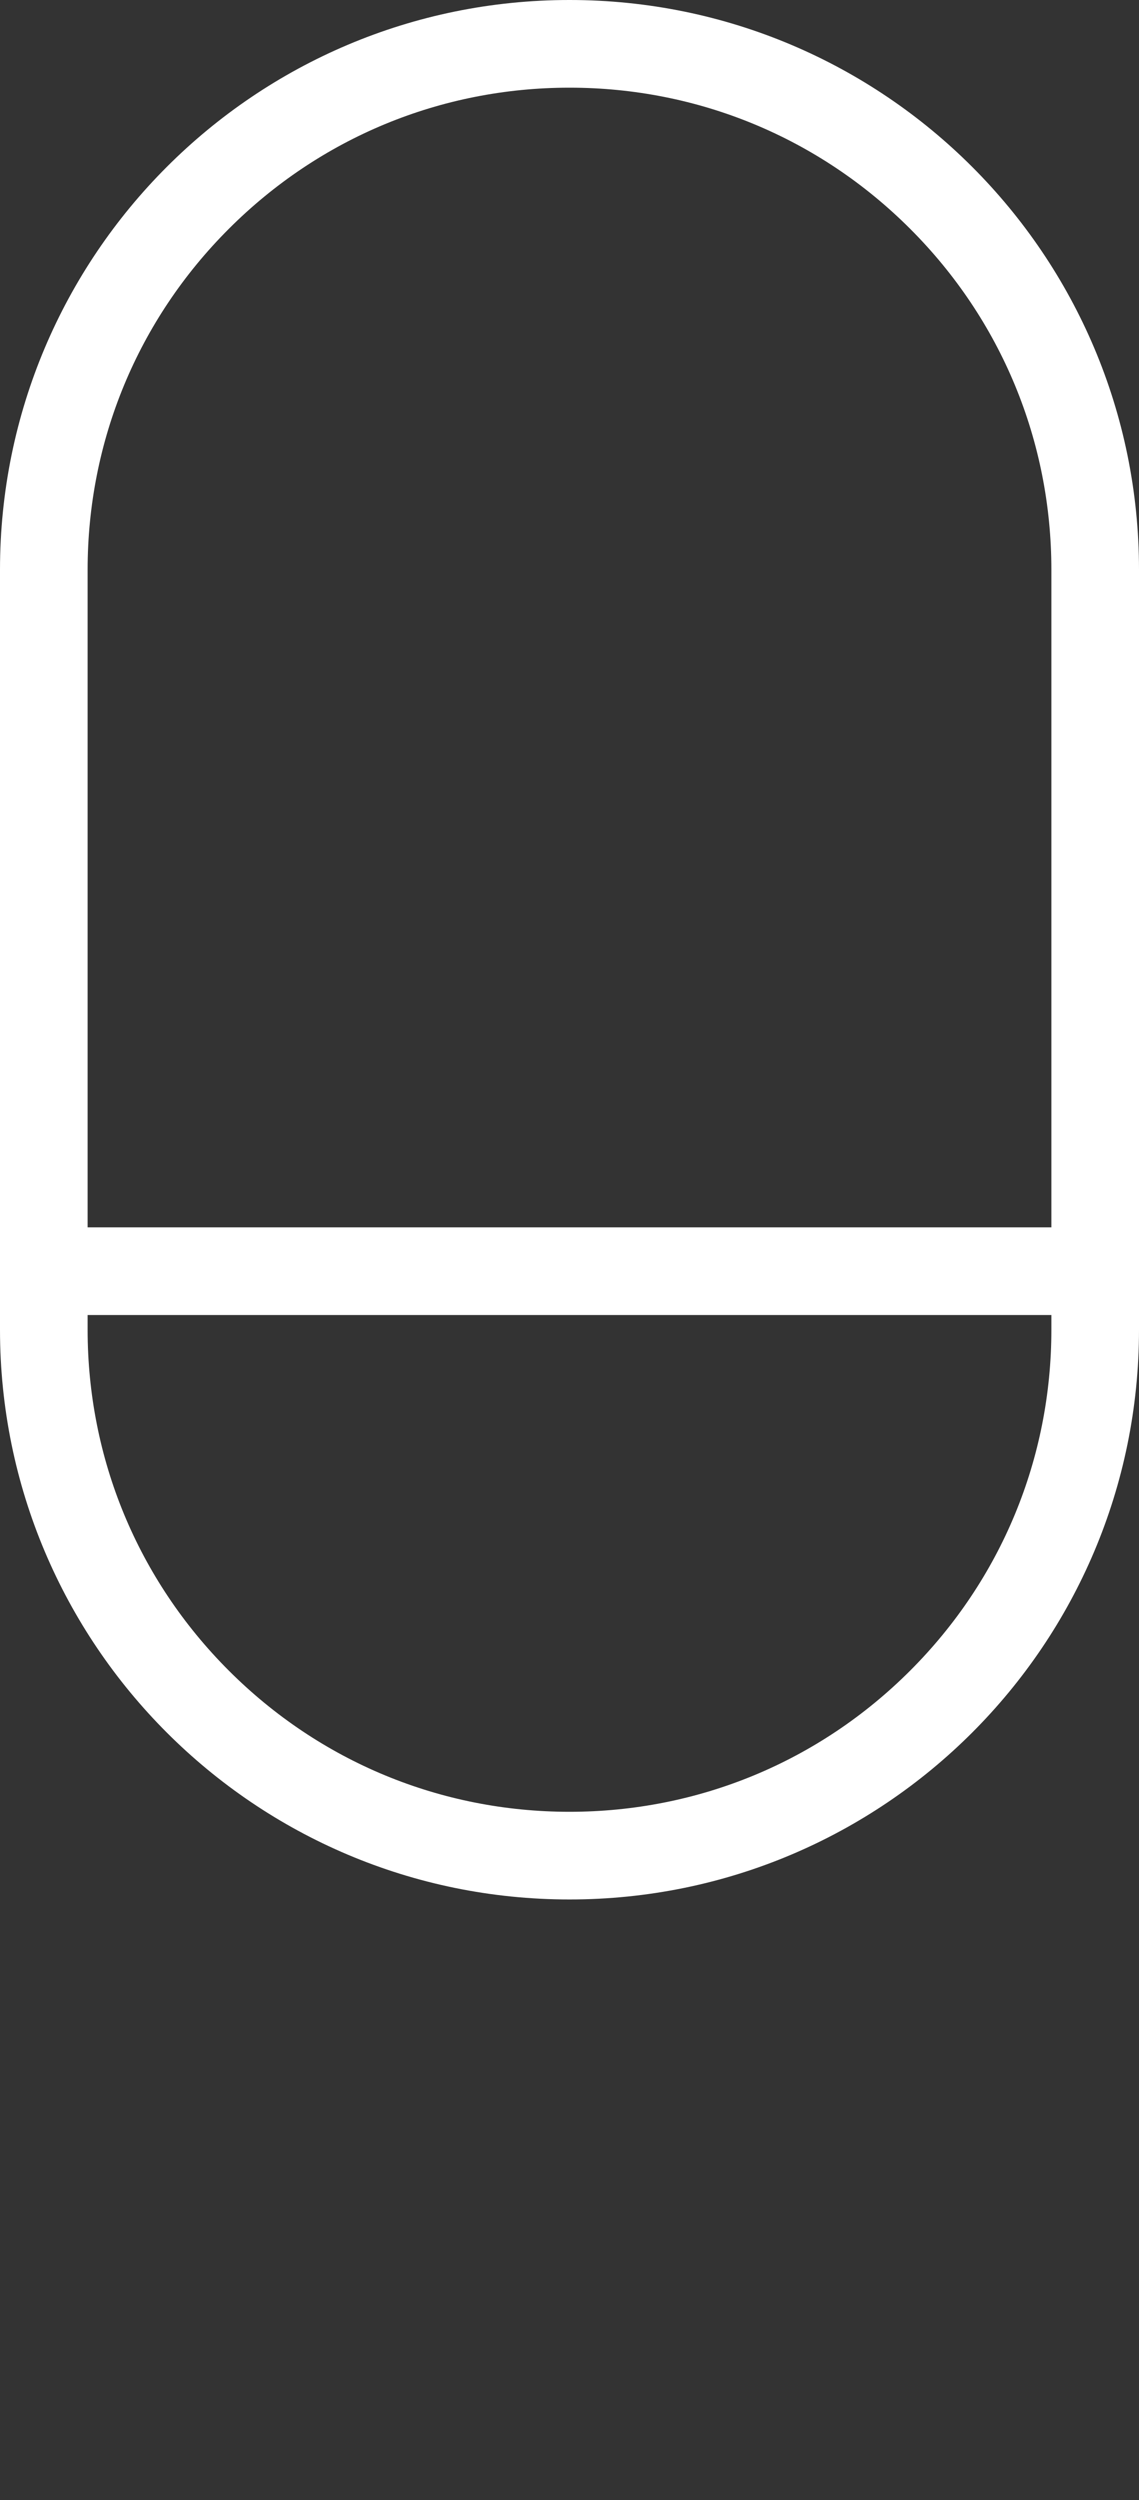 <svg xmlns="http://www.w3.org/2000/svg" width="39" height="85.556" viewBox="0 0 39 85.556">
<rect x="0" y="0" width="39" height="85.556" fill="#333333" stroke="none"/>
<g class="mouse" fill="none"><path d="M19.5,0A19.5,19.5,0,0,1,39,19.5v26a19.5,19.5,0,0,1-39,0v-26A19.5,19.5,0,0,1,19.5,0Z" stroke="none"/><path d="M 19.5 3 C 15.093 3 10.949 4.716 7.833 7.833 C 4.716 10.949 3 15.093 3 19.5 L 3 45.5 C 3 49.907 4.716 54.051 7.833 57.167 C 10.949 60.284 15.093 62 19.5 62 C 23.907 62 28.051 60.284 31.167 57.167 C 34.284 54.051 36 49.907 36 45.5 L 36 19.5 C 36 15.093 34.284 10.949 31.167 7.833 C 28.051 4.716 23.907 3 19.5 3 M 19.5 0 C 30.27 0 39 8.73 39 19.5 L 39 45.5 C 39 56.27 30.27 65 19.5 65 C 8.73 65 0 56.27 0 45.5 L 0 19.5 C 0 8.73 8.73 0 19.5 0 Z" stroke="none" fill="#fff"/></g><line x2="37" transform="translate(1.5 43.5)" fill="none" stroke="#fff" stroke-width="3"/></svg>
